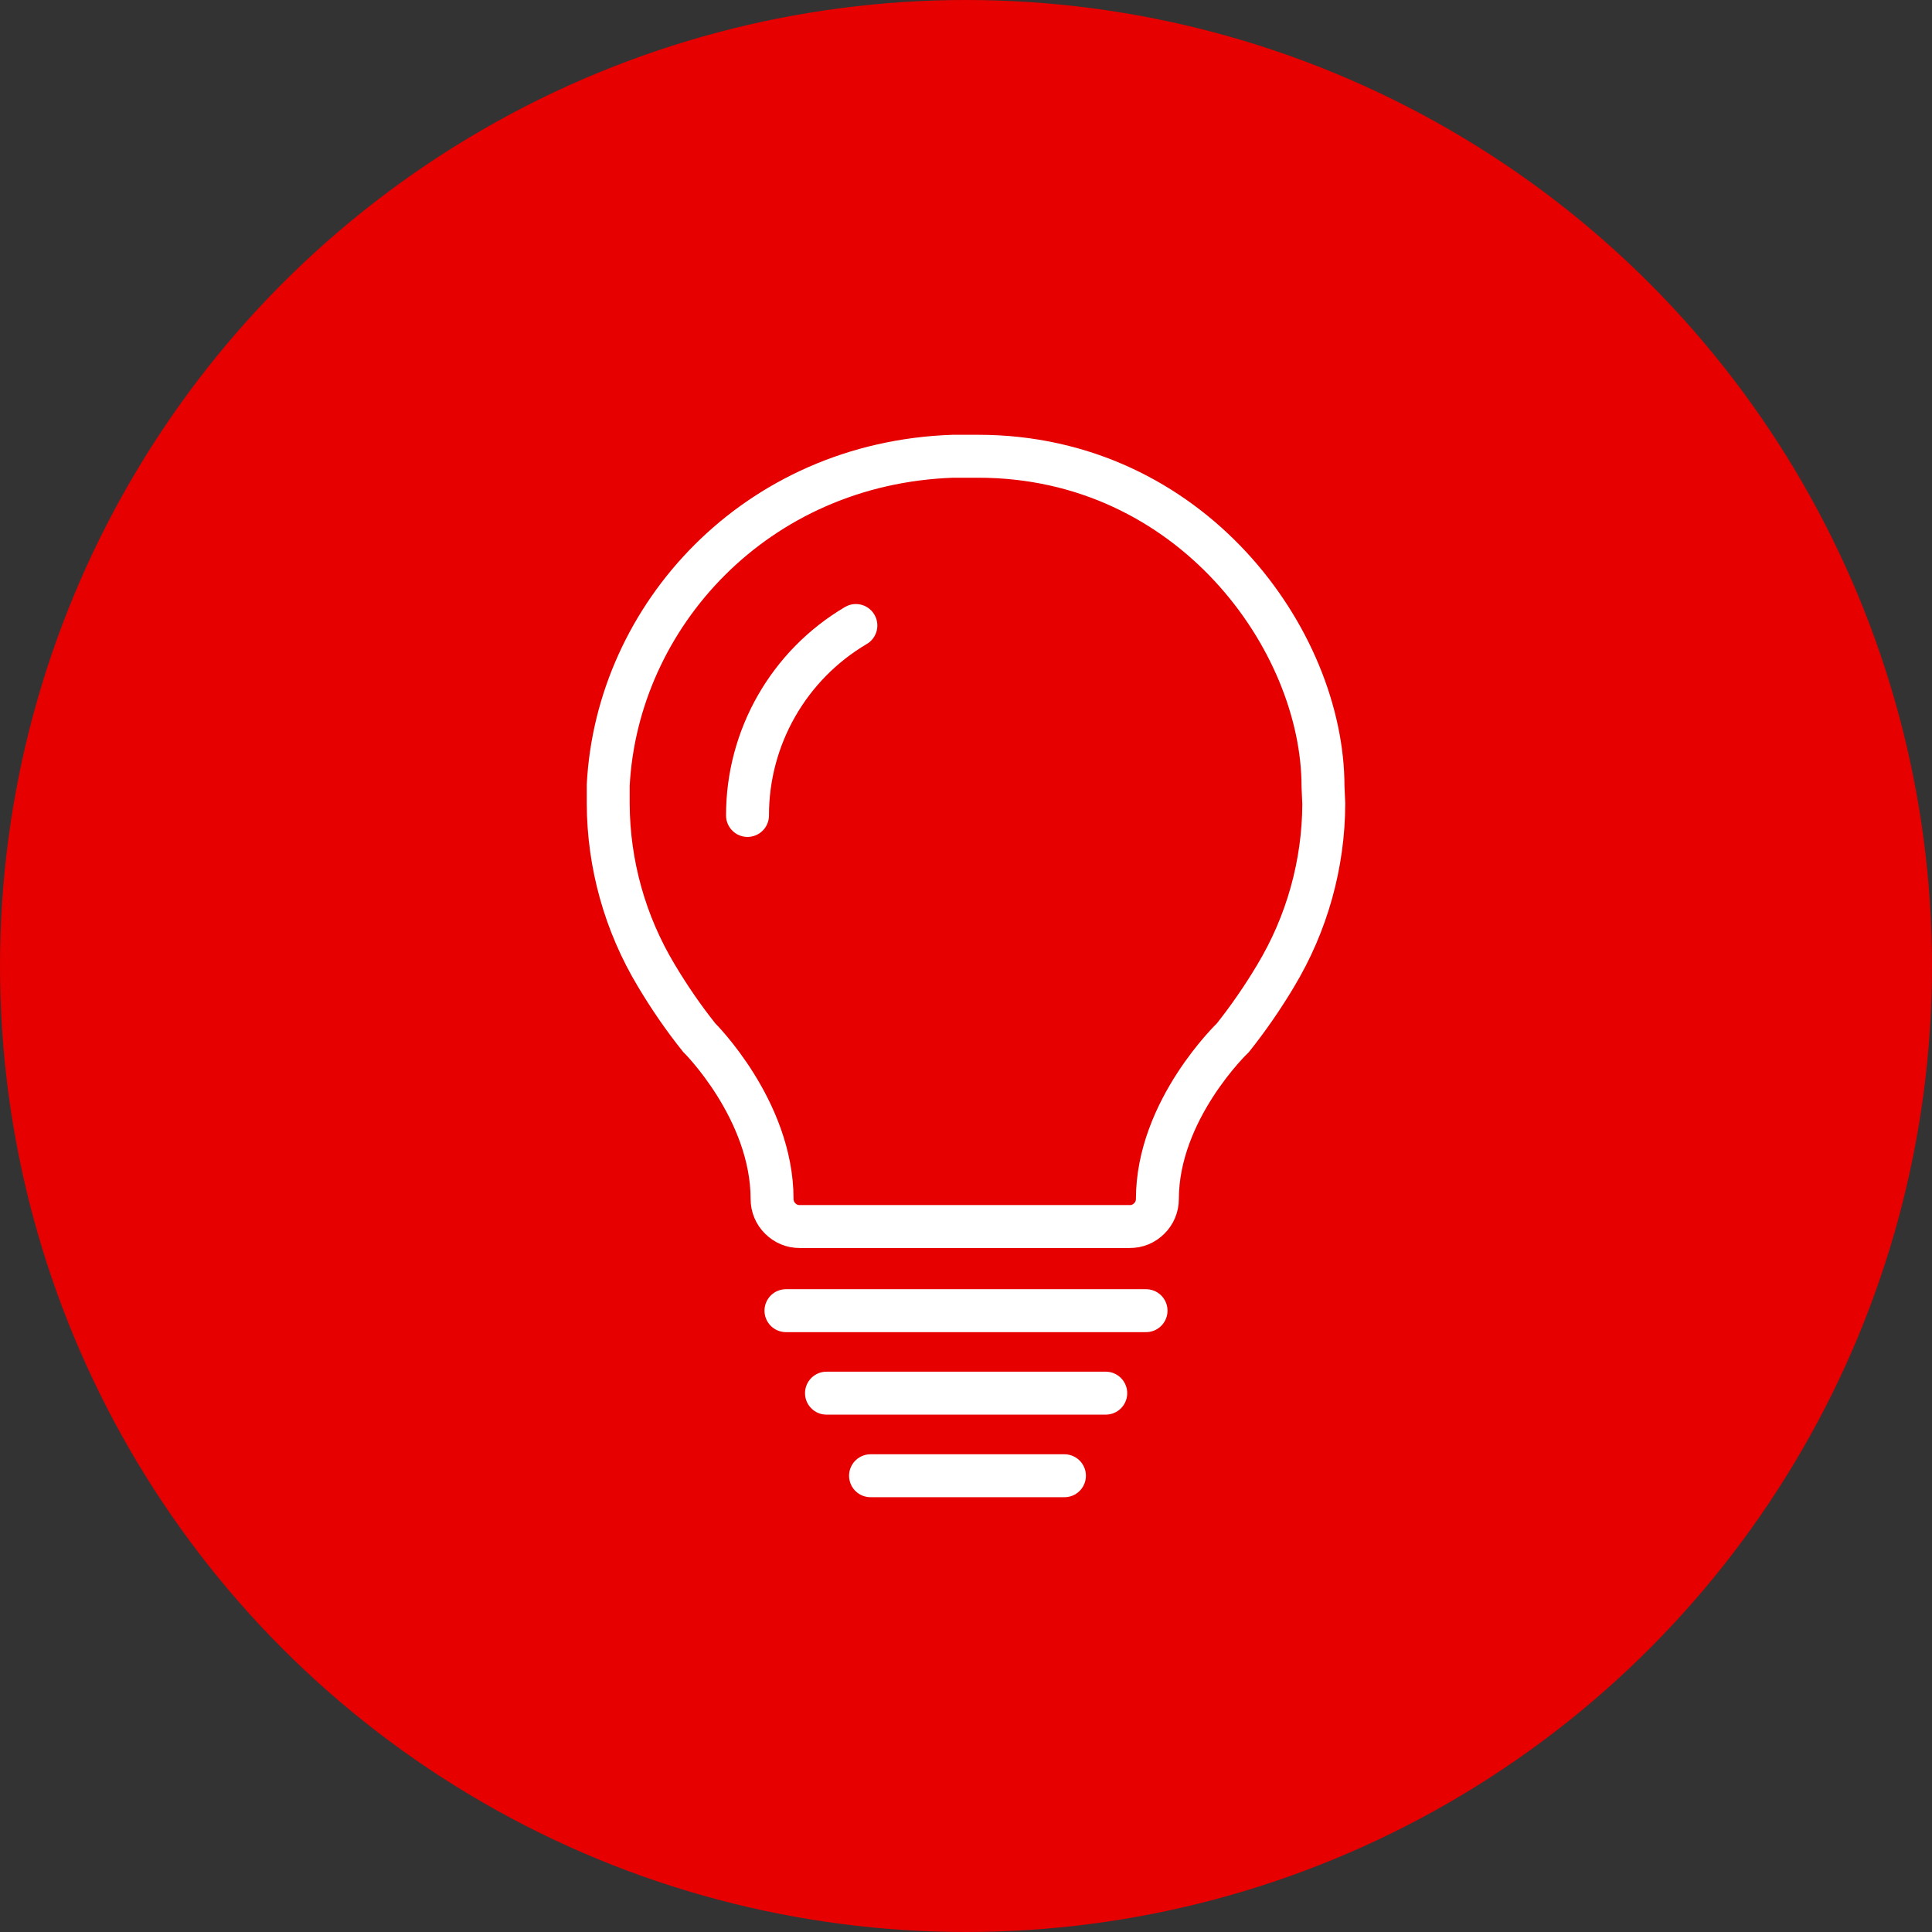<svg width="135" height="135" viewBox="0 0 135 135" fill="none" xmlns="http://www.w3.org/2000/svg">
<rect x="0" y="0" width="135" height="135" fill="#333333" stroke="none"/>
<circle cx="67.5" cy="67.5" r="67.5" fill="#E60000"/>
<path d="M92.5 56.165C92.485 60.397 91.323 64.552 89.137 68.184C88.237 69.692 87.245 71.131 86.152 72.509C86.152 72.509 80.873 77.541 80.873 83.789C80.873 84.297 80.666 84.789 80.304 85.143C79.942 85.505 79.457 85.713 78.942 85.705H55.881C55.365 85.713 54.881 85.505 54.519 85.143C54.157 84.789 53.95 84.297 53.95 83.789C53.95 77.541 48.848 72.493 48.848 72.493C47.755 71.124 46.763 69.677 45.863 68.169C43.677 64.537 42.515 60.39 42.5 56.15V56.088C42.5 55.704 42.5 55.319 42.5 54.934V54.865C43.116 43.046 52.795 32.358 66.584 31.881H68.346C83.213 31.881 92.446 44.723 92.446 54.95L92.5 56.165Z" stroke="white" stroke-width="3" stroke-miterlimit="10"/>
<path d="M52.233 56.981C52.226 51.526 55.111 46.478 59.805 43.708" stroke="white" stroke-width="3" stroke-miterlimit="10" stroke-linecap="round"/>
<path d="M54.919 91.584H80.081" stroke="white" stroke-width="3" stroke-linecap="round" stroke-linejoin="round"/>
<path d="M57.751 97.348H77.265" stroke="white" stroke-width="3" stroke-linecap="round" stroke-linejoin="round"/>
<path d="M60.829 103.119H74.379" stroke="white" stroke-width="3" stroke-linecap="round" stroke-linejoin="round"/>
</svg>
